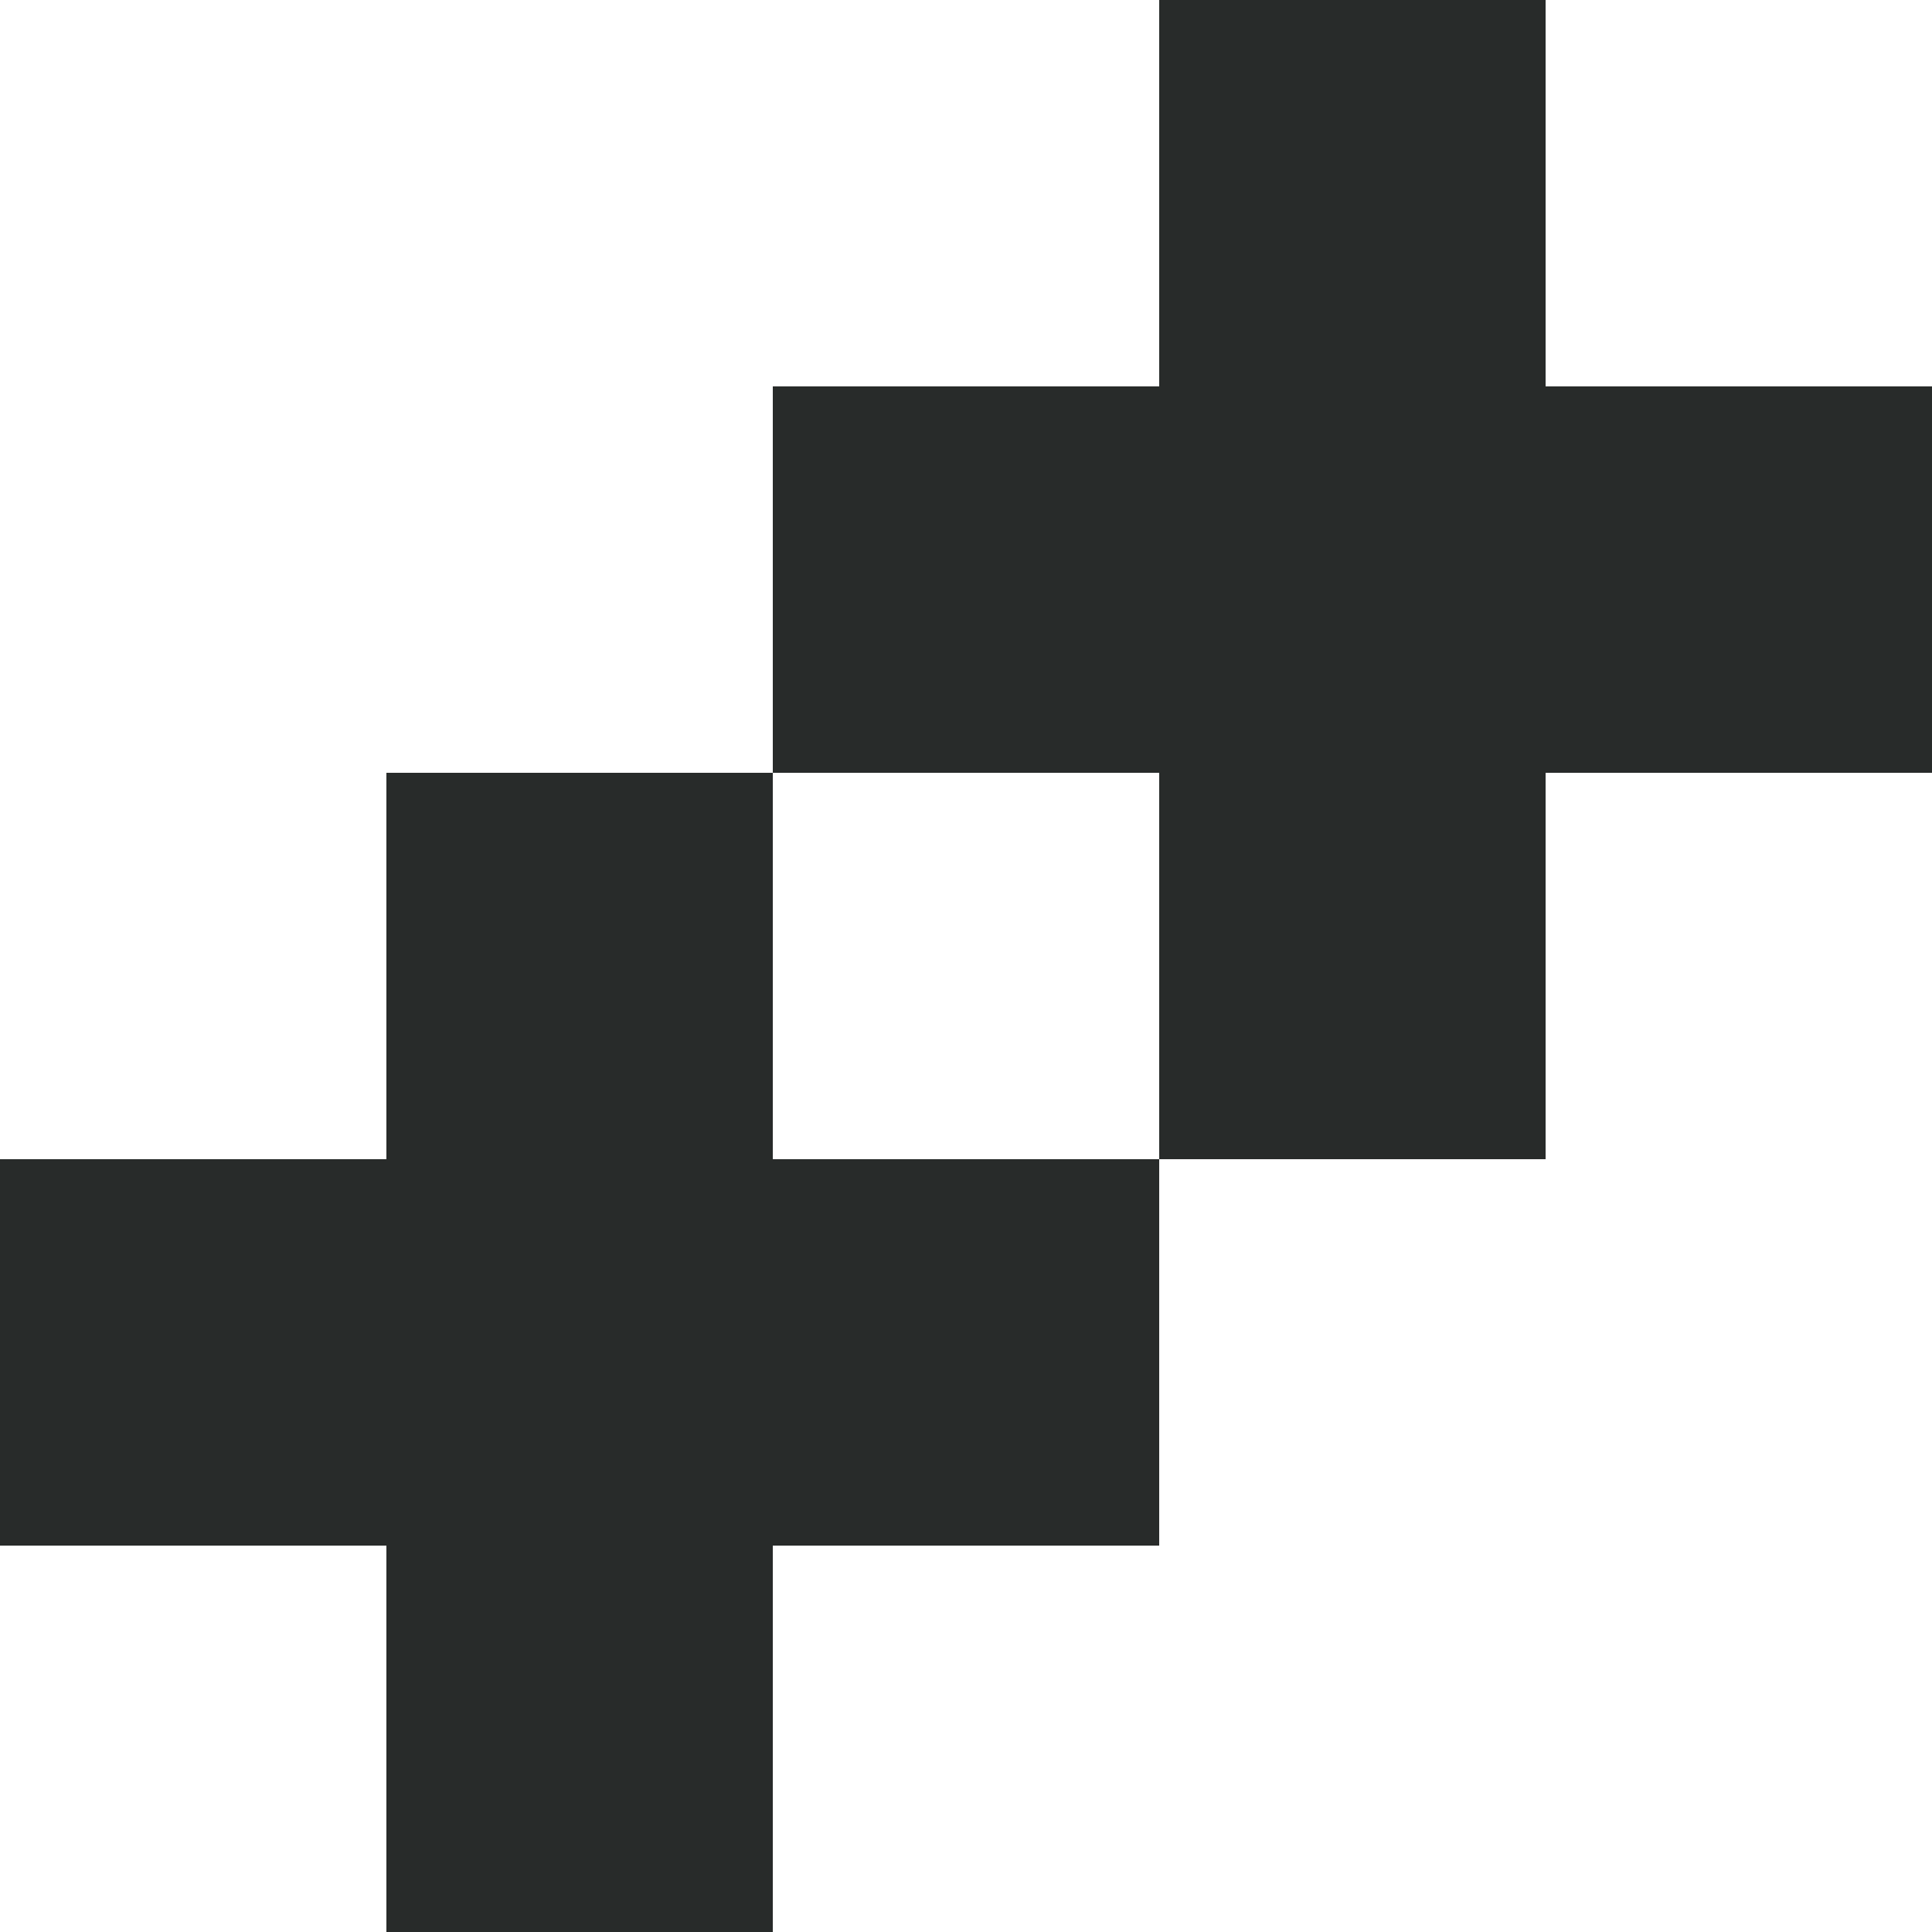 <?xml version="1.0" encoding="UTF-8"?>
<svg id="Layer_1" xmlns="http://www.w3.org/2000/svg" version="1.1" viewBox="0 0 30 30">
  <!-- Generator: Adobe Illustrator 30.1.0, SVG Export Plug-In . SVG Version: 2.1.1 Build 136)  -->
  <defs>
    <style>
      .st0 {
        fill: #282b2a;
      }
    </style>
  </defs>
  <polygon class="st0" points="24 6 24 0 18 0 18 6 12 6 12 12 18 12 18 18 24 18 24 12 30 12 30 6 24 6"/>
  <polygon class="st0" points="12 12 6 12 6 18 0 18 0 24 6 24 6 30 12 30 12 24 18 24 18 18 12 18 12 12"/>
</svg>